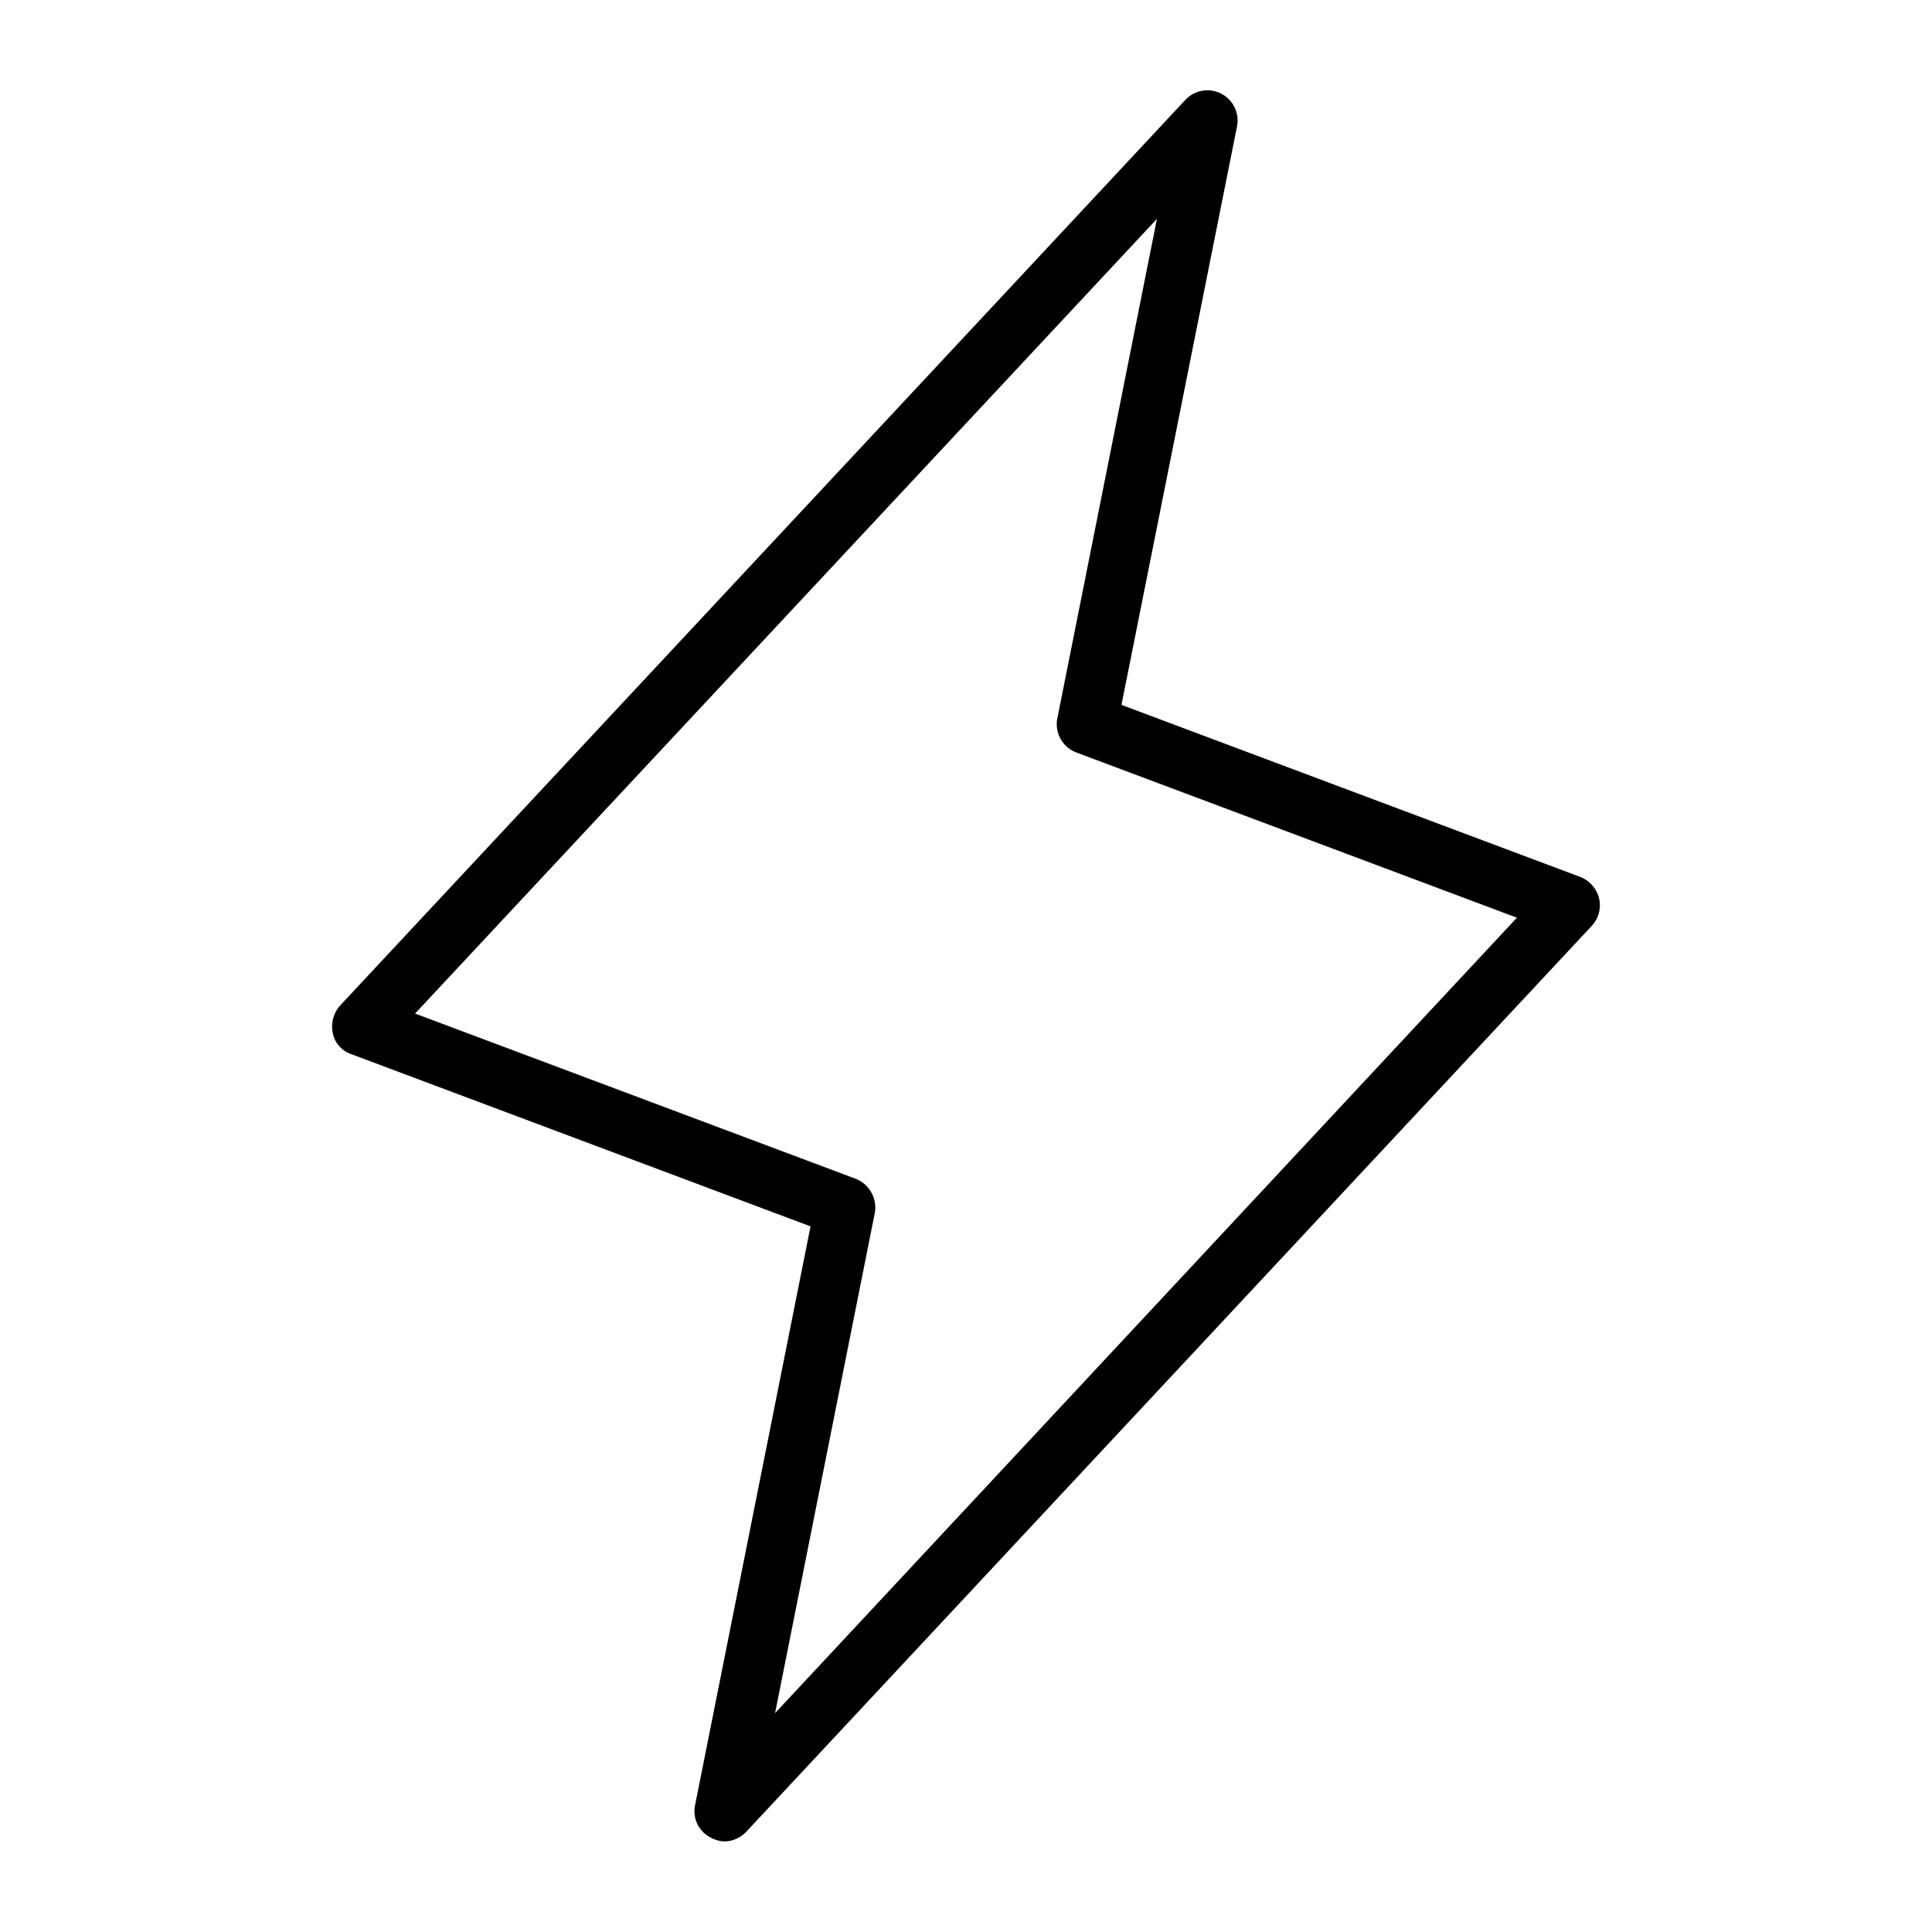 <svg xmlns="http://www.w3.org/2000/svg" viewbox="0 0 256 256" class="phosphor-svg" height="256px" width="256px" fill="currentColor" style="vertical-align:-0.25em;">
  <path d="M96,244a4.1,4.1,0,0,1-1.8-.5,3.9,3.9,0,0,1-2.1-4.3l15.3-76.7L46.6,139.7a3.7,3.7,0,0,1-2.5-2.8,4.2,4.2,0,0,1,1-3.7l112-120a4,4,0,0,1,6.8,3.6L148.6,93.4l60.8,22.8a4.1,4.1,0,0,1,2.5,2.9,4,4,0,0,1-1,3.6l-112,120A4.1,4.1,0,0,1,96,244ZM55,134.3l58.4,21.9a4.1,4.1,0,0,1,2.5,4.6L102.7,227,201,121.6,142.6,99.7a4,4,0,0,1-2.5-4.5L153.3,29Z"></path>
  <title>lightning-thin</title>
</svg>